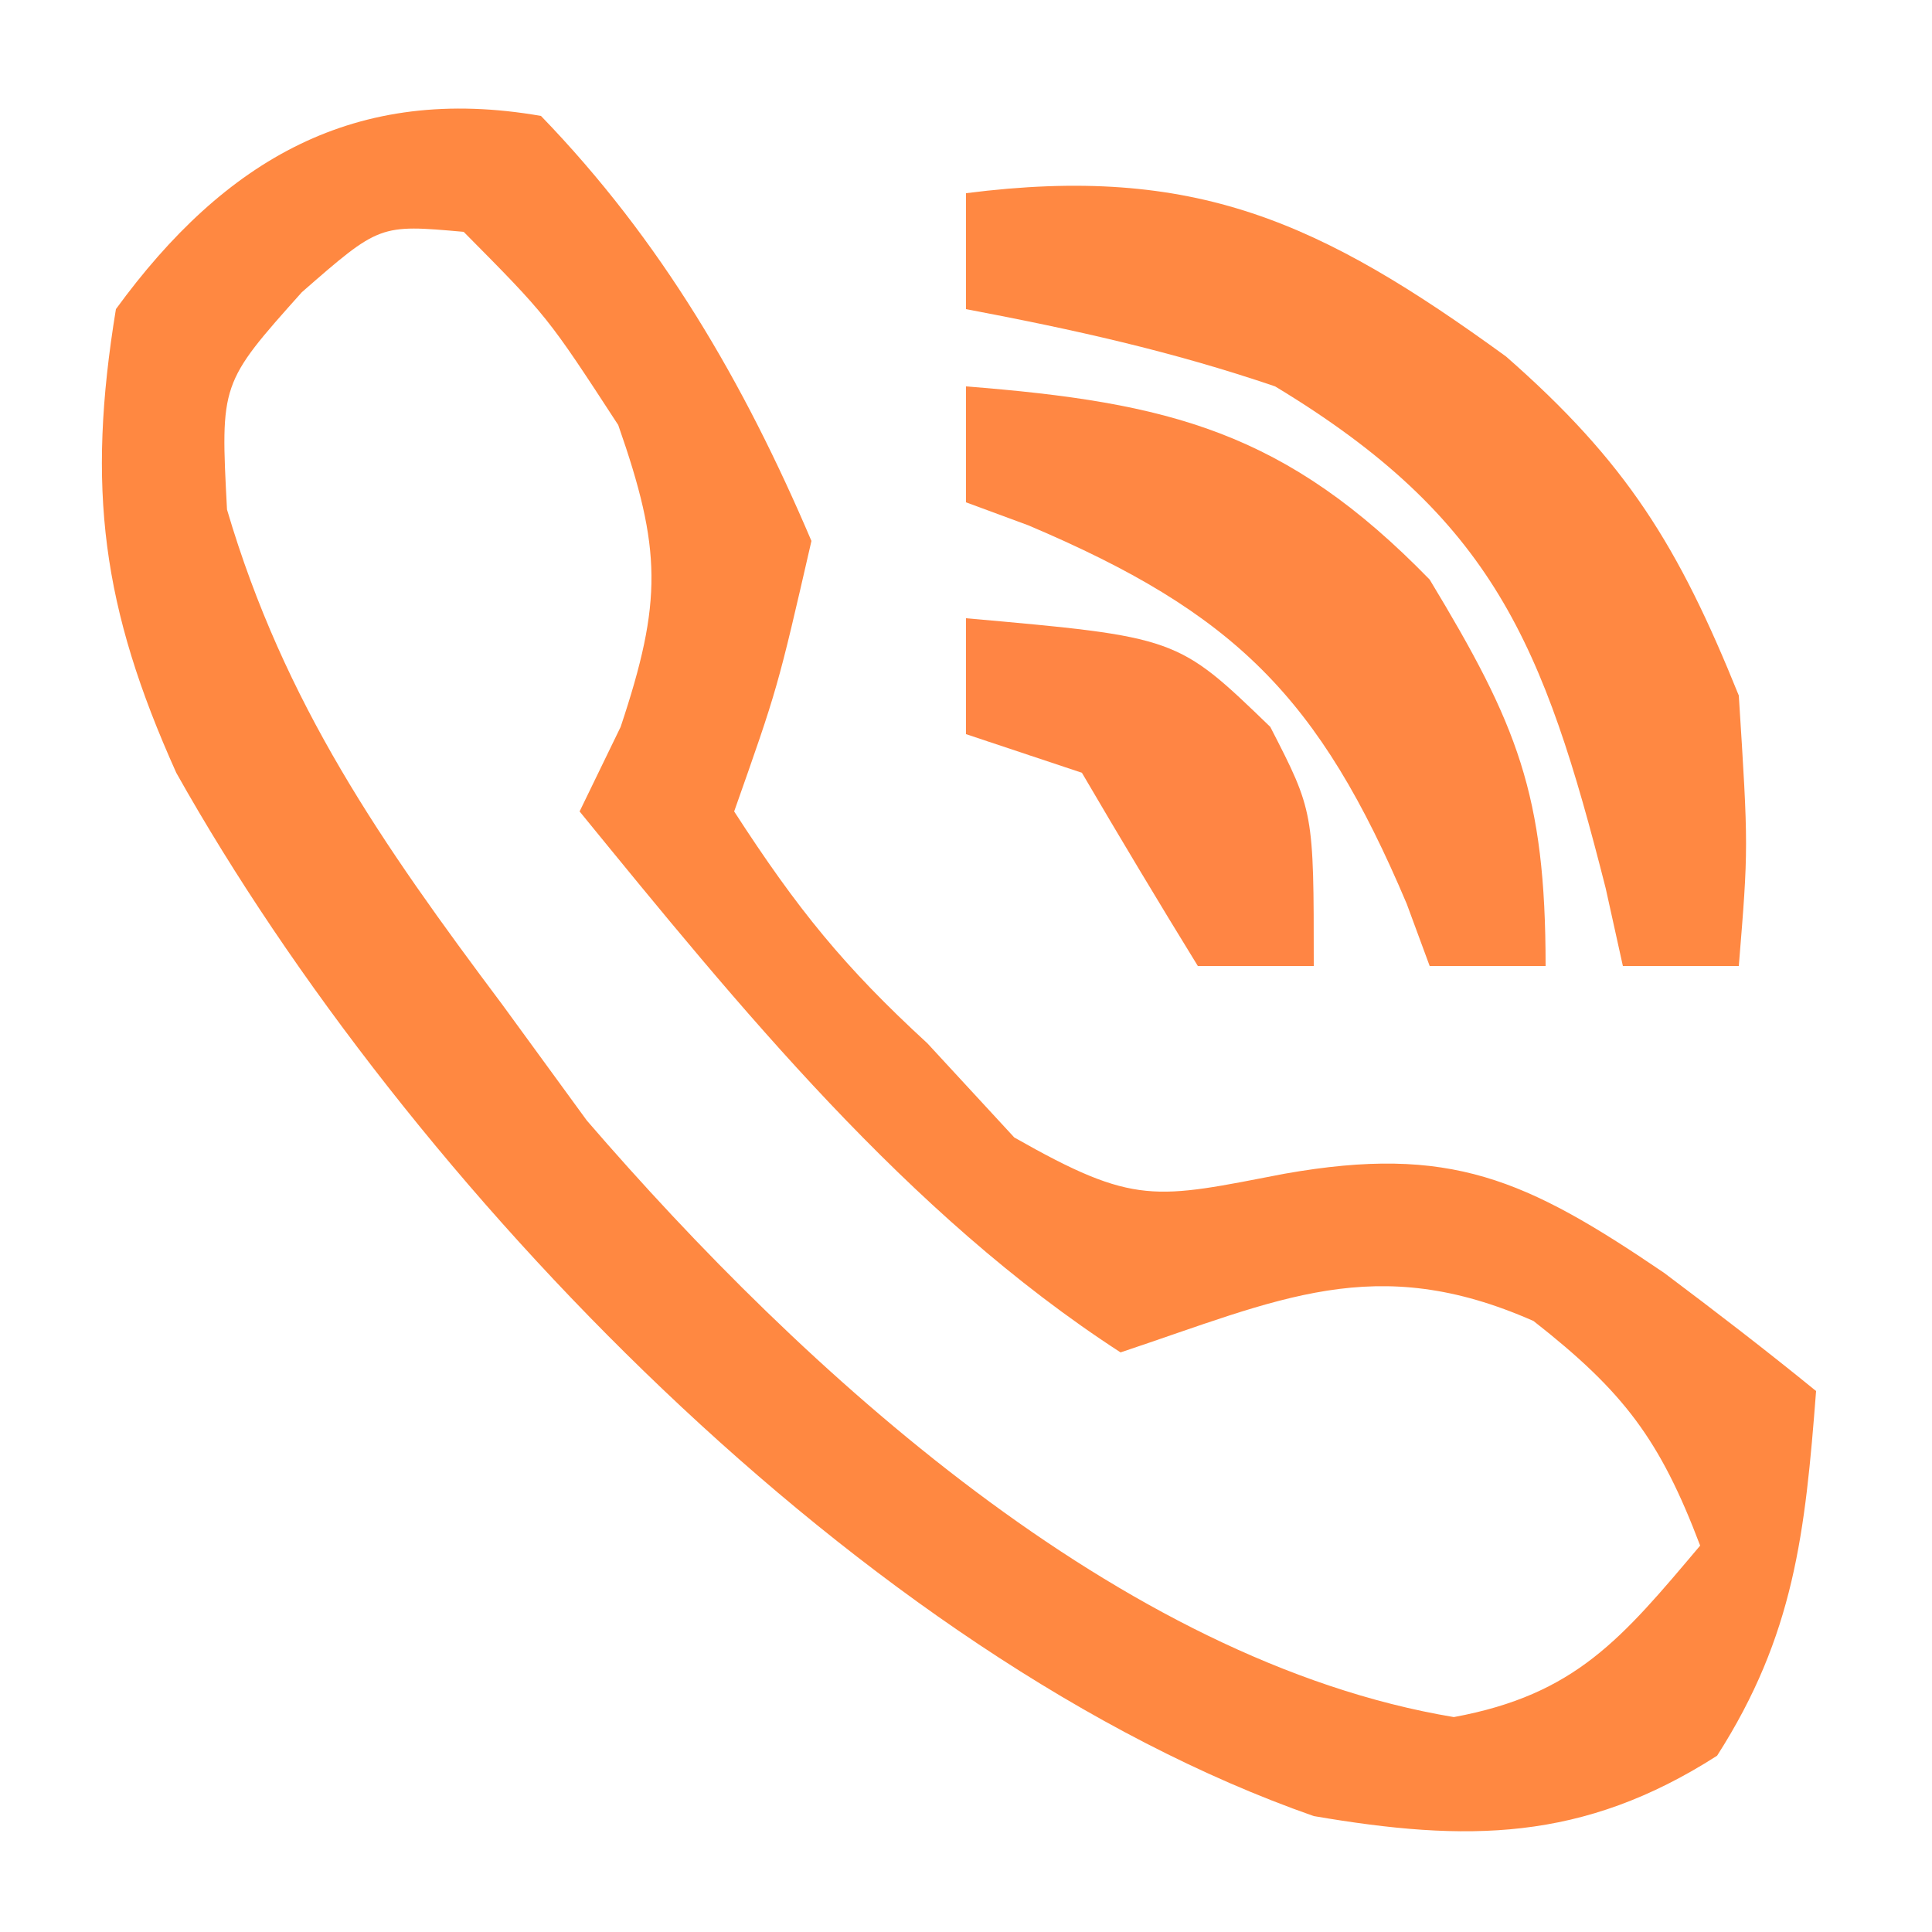 <?xml version="1.0" encoding="UTF-8"?>
<svg version="1.1" xmlns="http://www.w3.org/2000/svg" width="50" height="50">
<path d="M0 0 C3.11 3.215 5.252 6.893 7 11 C6.125 14.812 6.125 14.812 5 18 C6.639 20.533 7.852 22.028 10 24 C11.114 25.207 11.114 25.207 12.25 26.438 C15.387 28.22 15.881 28.024 19.25 27.375 C23.531 26.619 25.486 27.51 29.062 29.938 C30.392 30.936 31.711 31.949 33 33 C32.719 36.658 32.437 39.319 30.438 42.438 C26.953 44.671 23.955 44.676 20 44 C8.369 39.929 -3.473 27.628 -9.438 17 C-11.36 12.727 -11.763 9.653 -11 5 C-8.177 1.127 -4.804 -0.835 0 0 Z M-6.188 4.562 C-8.297 6.921 -8.297 6.921 -8.125 10.188 C-6.642 15.214 -4.12 18.837 -1 23 C-0.278 23.99 0.444 24.98 1.188 26 C6.77 32.47 14.977 39.996 23.625 41.438 C26.78 40.856 27.97 39.406 30 37 C28.959 34.256 28.027 33.021 25.688 31.188 C21.587 29.376 19.095 30.635 15 32 C9.474 28.418 5.128 23.057 1 18 C1.351 17.278 1.701 16.556 2.062 15.812 C3.147 12.559 3.125 11.215 2 8 C0.169 5.189 0.169 5.189 -2 3 C-4.177 2.806 -4.177 2.806 -6.188 4.562 Z " fill="#FF8841" transform="translate(14,3)"/>
<path d="M0 0 C5.926 -0.757 9.171 0.733 13.977 4.227 C17.096 6.961 18.437 9.126 20 13 C20.25 16.938 20.25 16.938 20 20 C19.01 20 18.02 20 17 20 C16.853 19.336 16.706 18.672 16.555 17.988 C14.951 11.673 13.646 8.409 8 5 C5.323 4.088 2.792 3.53 0 3 C0 2.01 0 1.02 0 0 Z " fill="#FF8842" transform="translate(25,5)"/>
<path d="M0 0 C5.272 0.414 8.274 1.17 12 5 C14.273 8.762 15 10.551 15 15 C14.01 15 13.02 15 12 15 C11.804 14.469 11.608 13.938 11.406 13.391 C9.141 8.041 6.959 5.859 1.609 3.594 C1.078 3.398 0.547 3.202 0 3 C0 2.01 0 1.02 0 0 Z " fill="#FF8743" transform="translate(25,10)"/>
<path d="M0 0 C5.468 0.486 5.468 0.486 7.875 2.812 C9 5 9 5 9 9 C8.01 9 7.02 9 6 9 C4.981 7.345 3.982 5.677 3 4 C2.01 3.67 1.02 3.34 0 3 C0 2.01 0 1.02 0 0 Z " fill="#FF8544" transform="translate(25,16)"/>
</svg>

